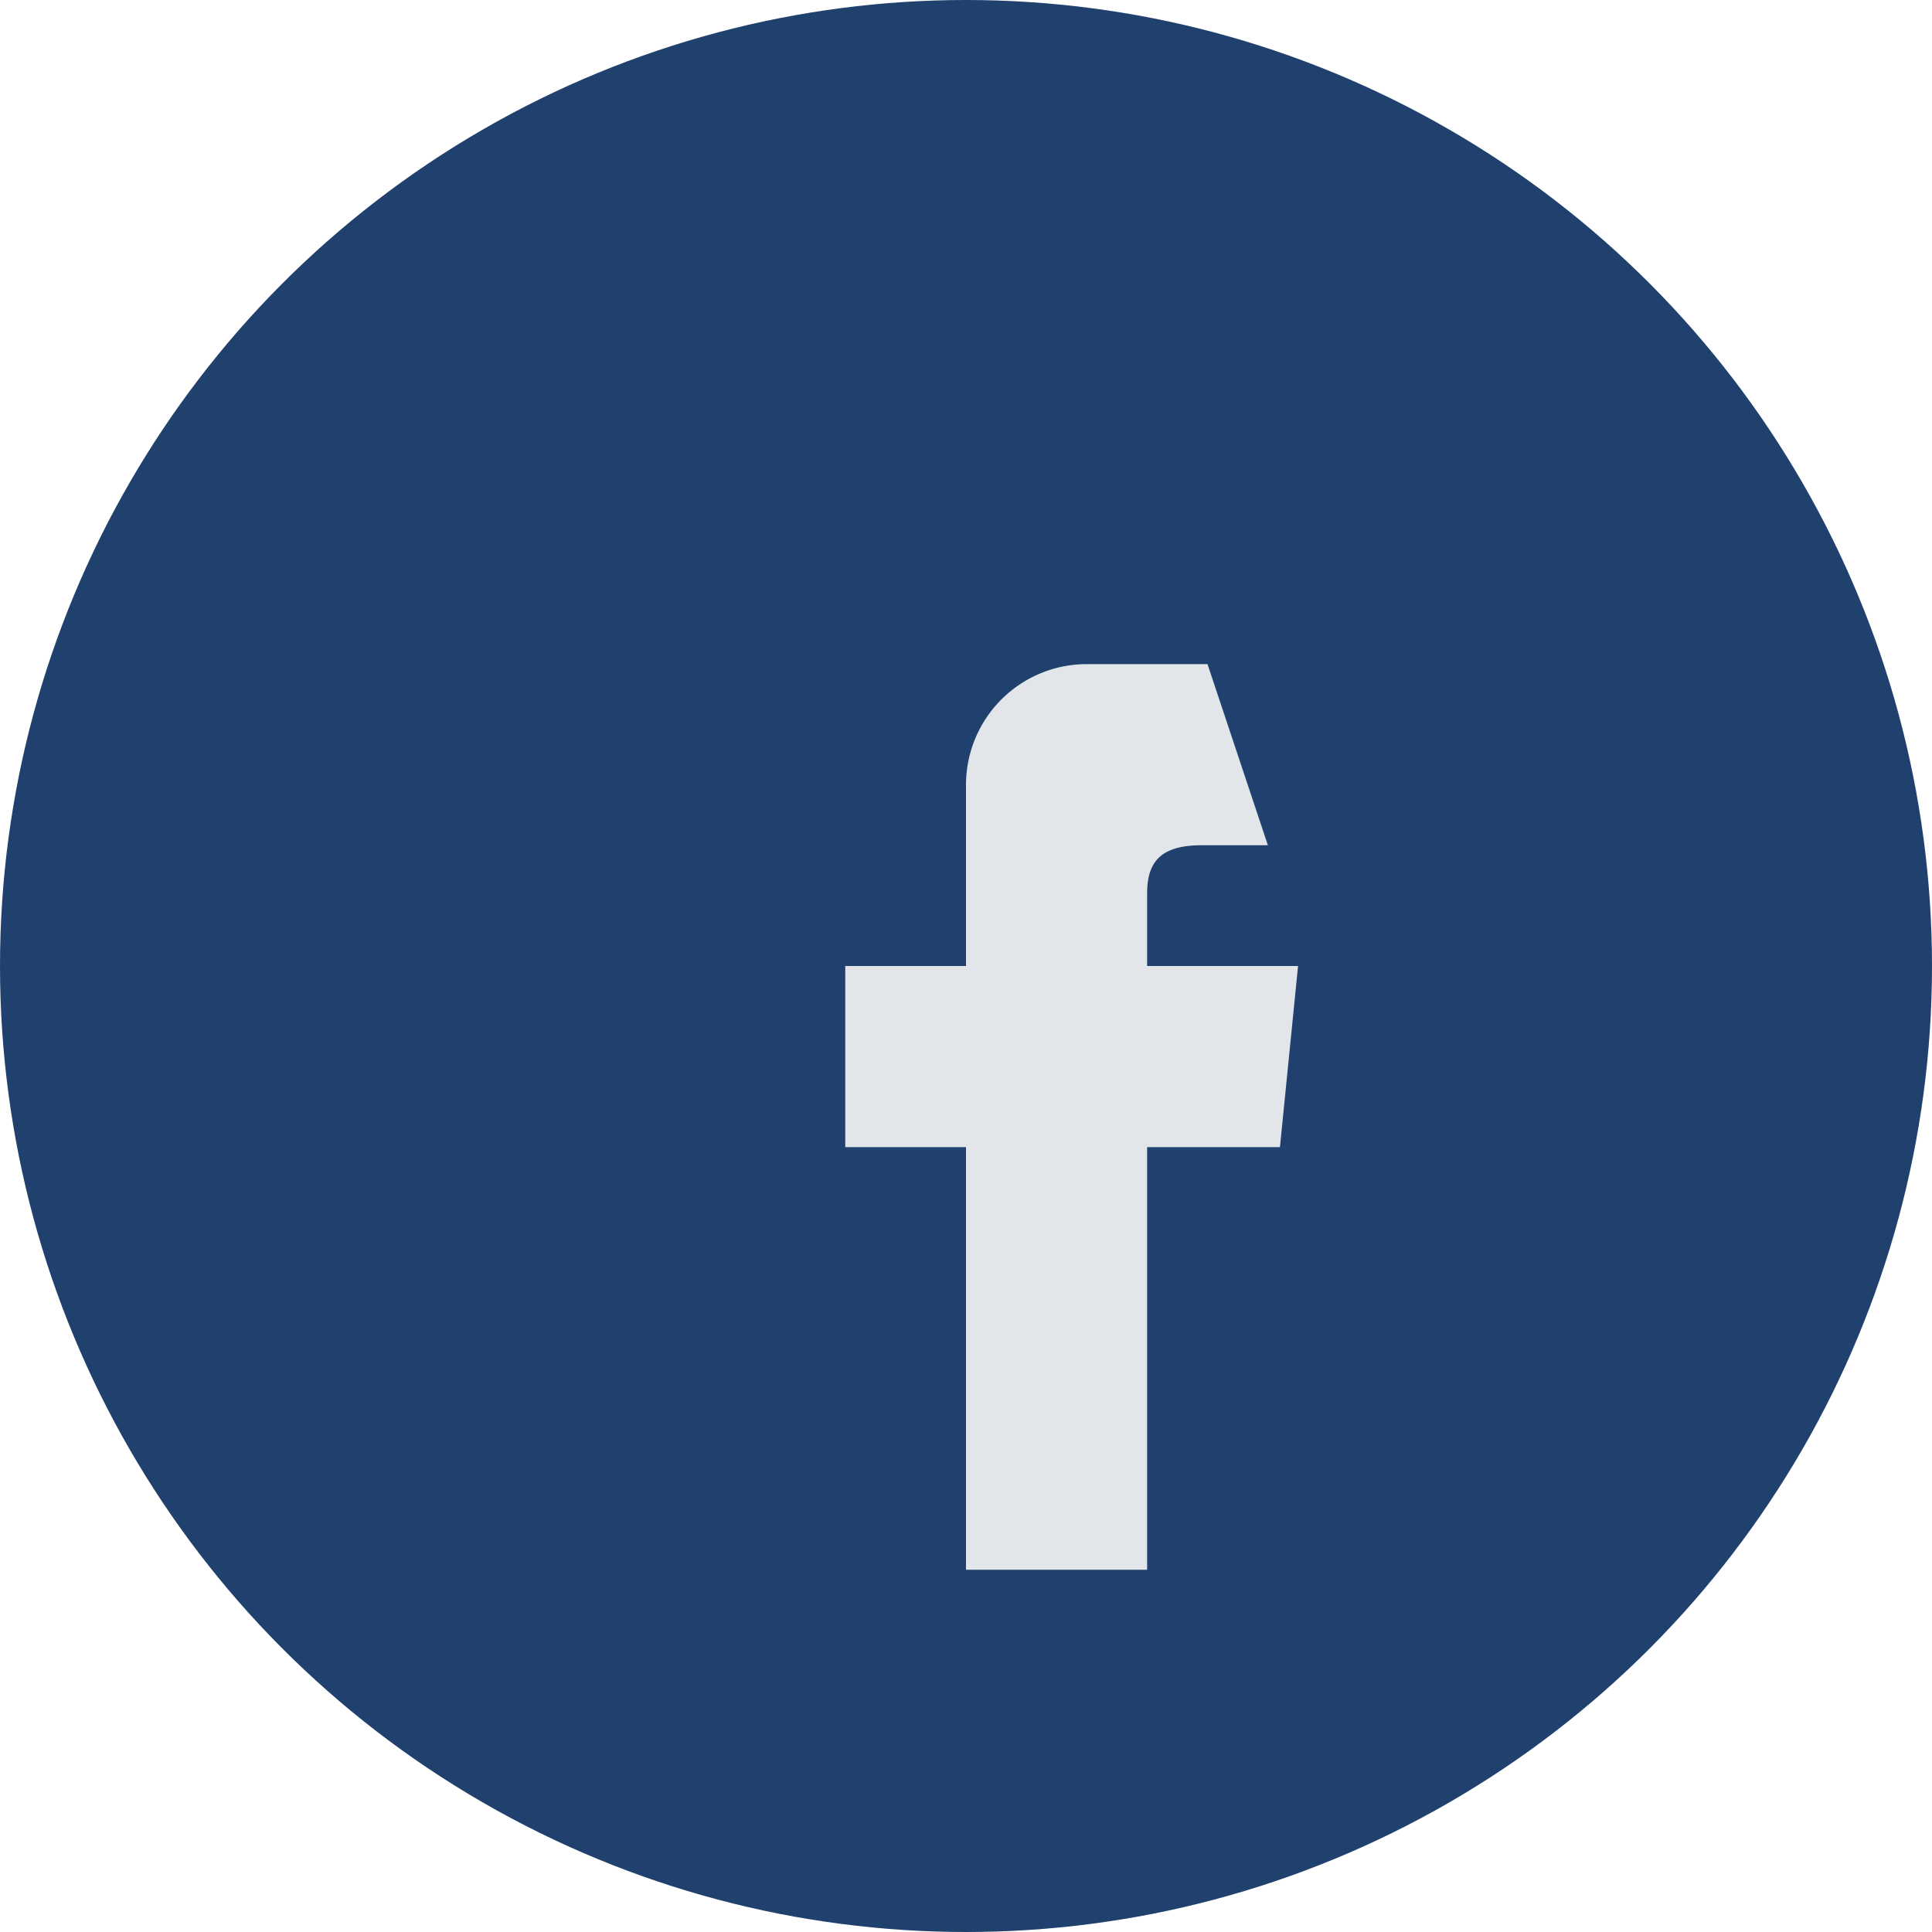 <?xml version="1.0" encoding="UTF-8"?>
<svg xmlns="http://www.w3.org/2000/svg" width="32" height="32" viewBox="0 0 32 32"><circle cx="16" cy="16" r="16" fill="#20416D"/><path d="M20 11h-2a2 2 0 00-2 2v3h-2v3h2v7h3v-7h2.2l.3-3H19v-1.2c0-.5.2-.8.9-.8H21z" fill="#E2E6EA"/></svg>